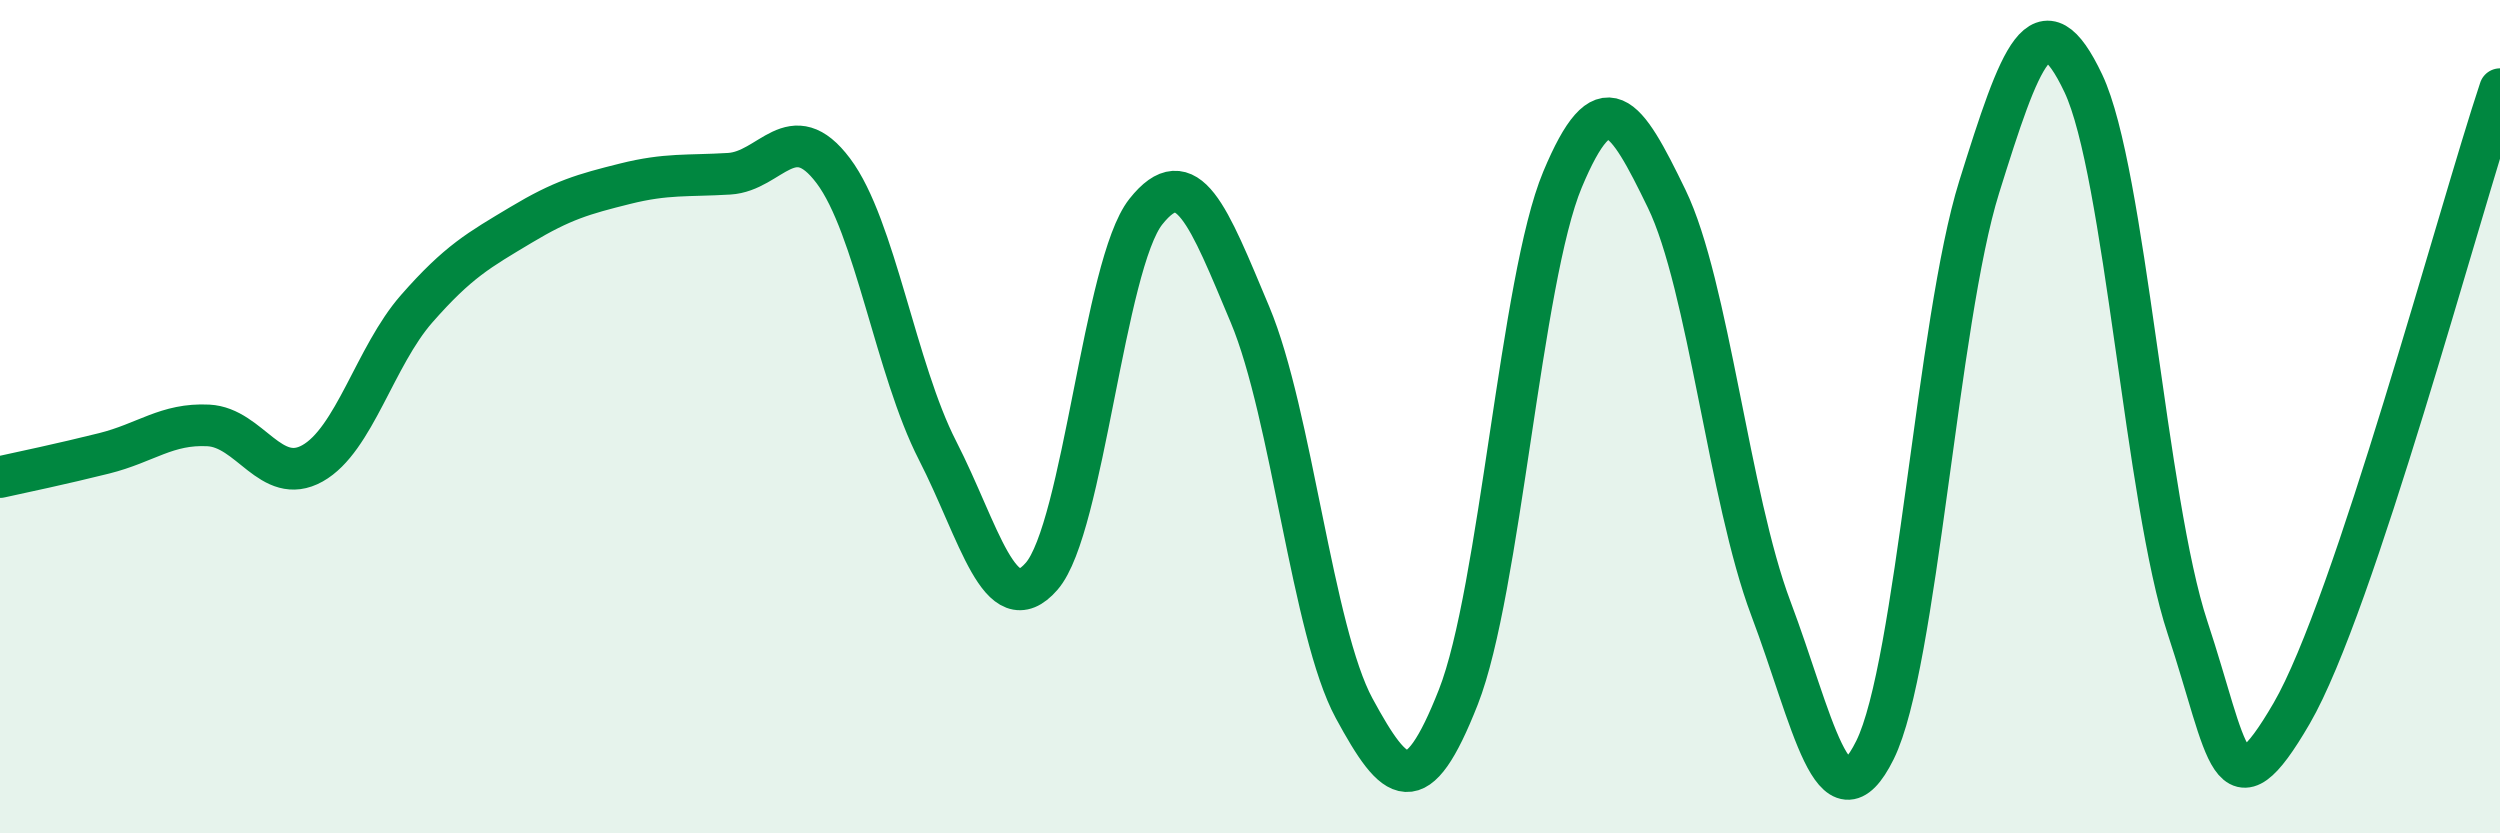 
    <svg width="60" height="20" viewBox="0 0 60 20" xmlns="http://www.w3.org/2000/svg">
      <path
        d="M 0,11.45 C 0.5,11.34 1.5,11.13 2.5,10.88 C 3.5,10.63 4,10.16 5,10.21 C 6,10.26 6.5,11.68 7.5,11.12 C 8.5,10.56 9,8.55 10,7.41 C 11,6.27 11.5,6 12.5,5.4 C 13.5,4.8 14,4.66 15,4.41 C 16,4.16 16.5,4.23 17.5,4.17 C 18.5,4.11 19,2.77 20,4.1 C 21,5.43 21.5,8.86 22.5,10.81 C 23.5,12.76 24,14.98 25,13.83 C 26,12.68 26.5,6.34 27.5,5.08 C 28.5,3.82 29,5.17 30,7.55 C 31,9.93 31.5,15.16 32.5,17 C 33.5,18.84 34,19.27 35,16.73 C 36,14.19 36.5,6.7 37.5,4.31 C 38.5,1.92 39,2.71 40,4.77 C 41,6.83 41.5,11.95 42.5,14.6 C 43.5,17.25 44,20.02 45,18 C 46,15.98 46.5,7.69 47.5,4.49 C 48.5,1.29 49,-0.11 50,2 C 51,4.11 51.5,12.04 52.5,15.06 C 53.5,18.08 53.5,19.7 55,17.12 C 56.5,14.54 59,5.14 60,2.14L60 20L0 20Z"
        fill="#008740"
        opacity="0.1"
        stroke-linecap="round"
        stroke-linejoin="round"
      />
      <path
        d="M 0,11.45 C 0.5,11.34 1.5,11.13 2.5,10.88 C 3.5,10.63 4,10.16 5,10.21 C 6,10.26 6.5,11.68 7.5,11.12 C 8.5,10.56 9,8.55 10,7.41 C 11,6.27 11.5,6 12.5,5.4 C 13.5,4.8 14,4.66 15,4.41 C 16,4.16 16.5,4.23 17.5,4.17 C 18.5,4.11 19,2.77 20,4.1 C 21,5.43 21.5,8.86 22.5,10.81 C 23.5,12.76 24,14.98 25,13.83 C 26,12.68 26.5,6.34 27.5,5.08 C 28.5,3.82 29,5.17 30,7.55 C 31,9.93 31.5,15.16 32.5,17 C 33.5,18.84 34,19.27 35,16.73 C 36,14.19 36.5,6.7 37.5,4.31 C 38.5,1.92 39,2.71 40,4.77 C 41,6.83 41.5,11.95 42.5,14.6 C 43.5,17.25 44,20.02 45,18 C 46,15.98 46.5,7.69 47.5,4.49 C 48.5,1.29 49,-0.11 50,2 C 51,4.11 51.5,12.04 52.5,15.06 C 53.5,18.08 53.5,19.7 55,17.12 C 56.5,14.54 59,5.14 60,2.14"
        stroke="#008740"
        stroke-width="1"
        fill="none"
        stroke-linecap="round"
        stroke-linejoin="round"
      />
    </svg>
  